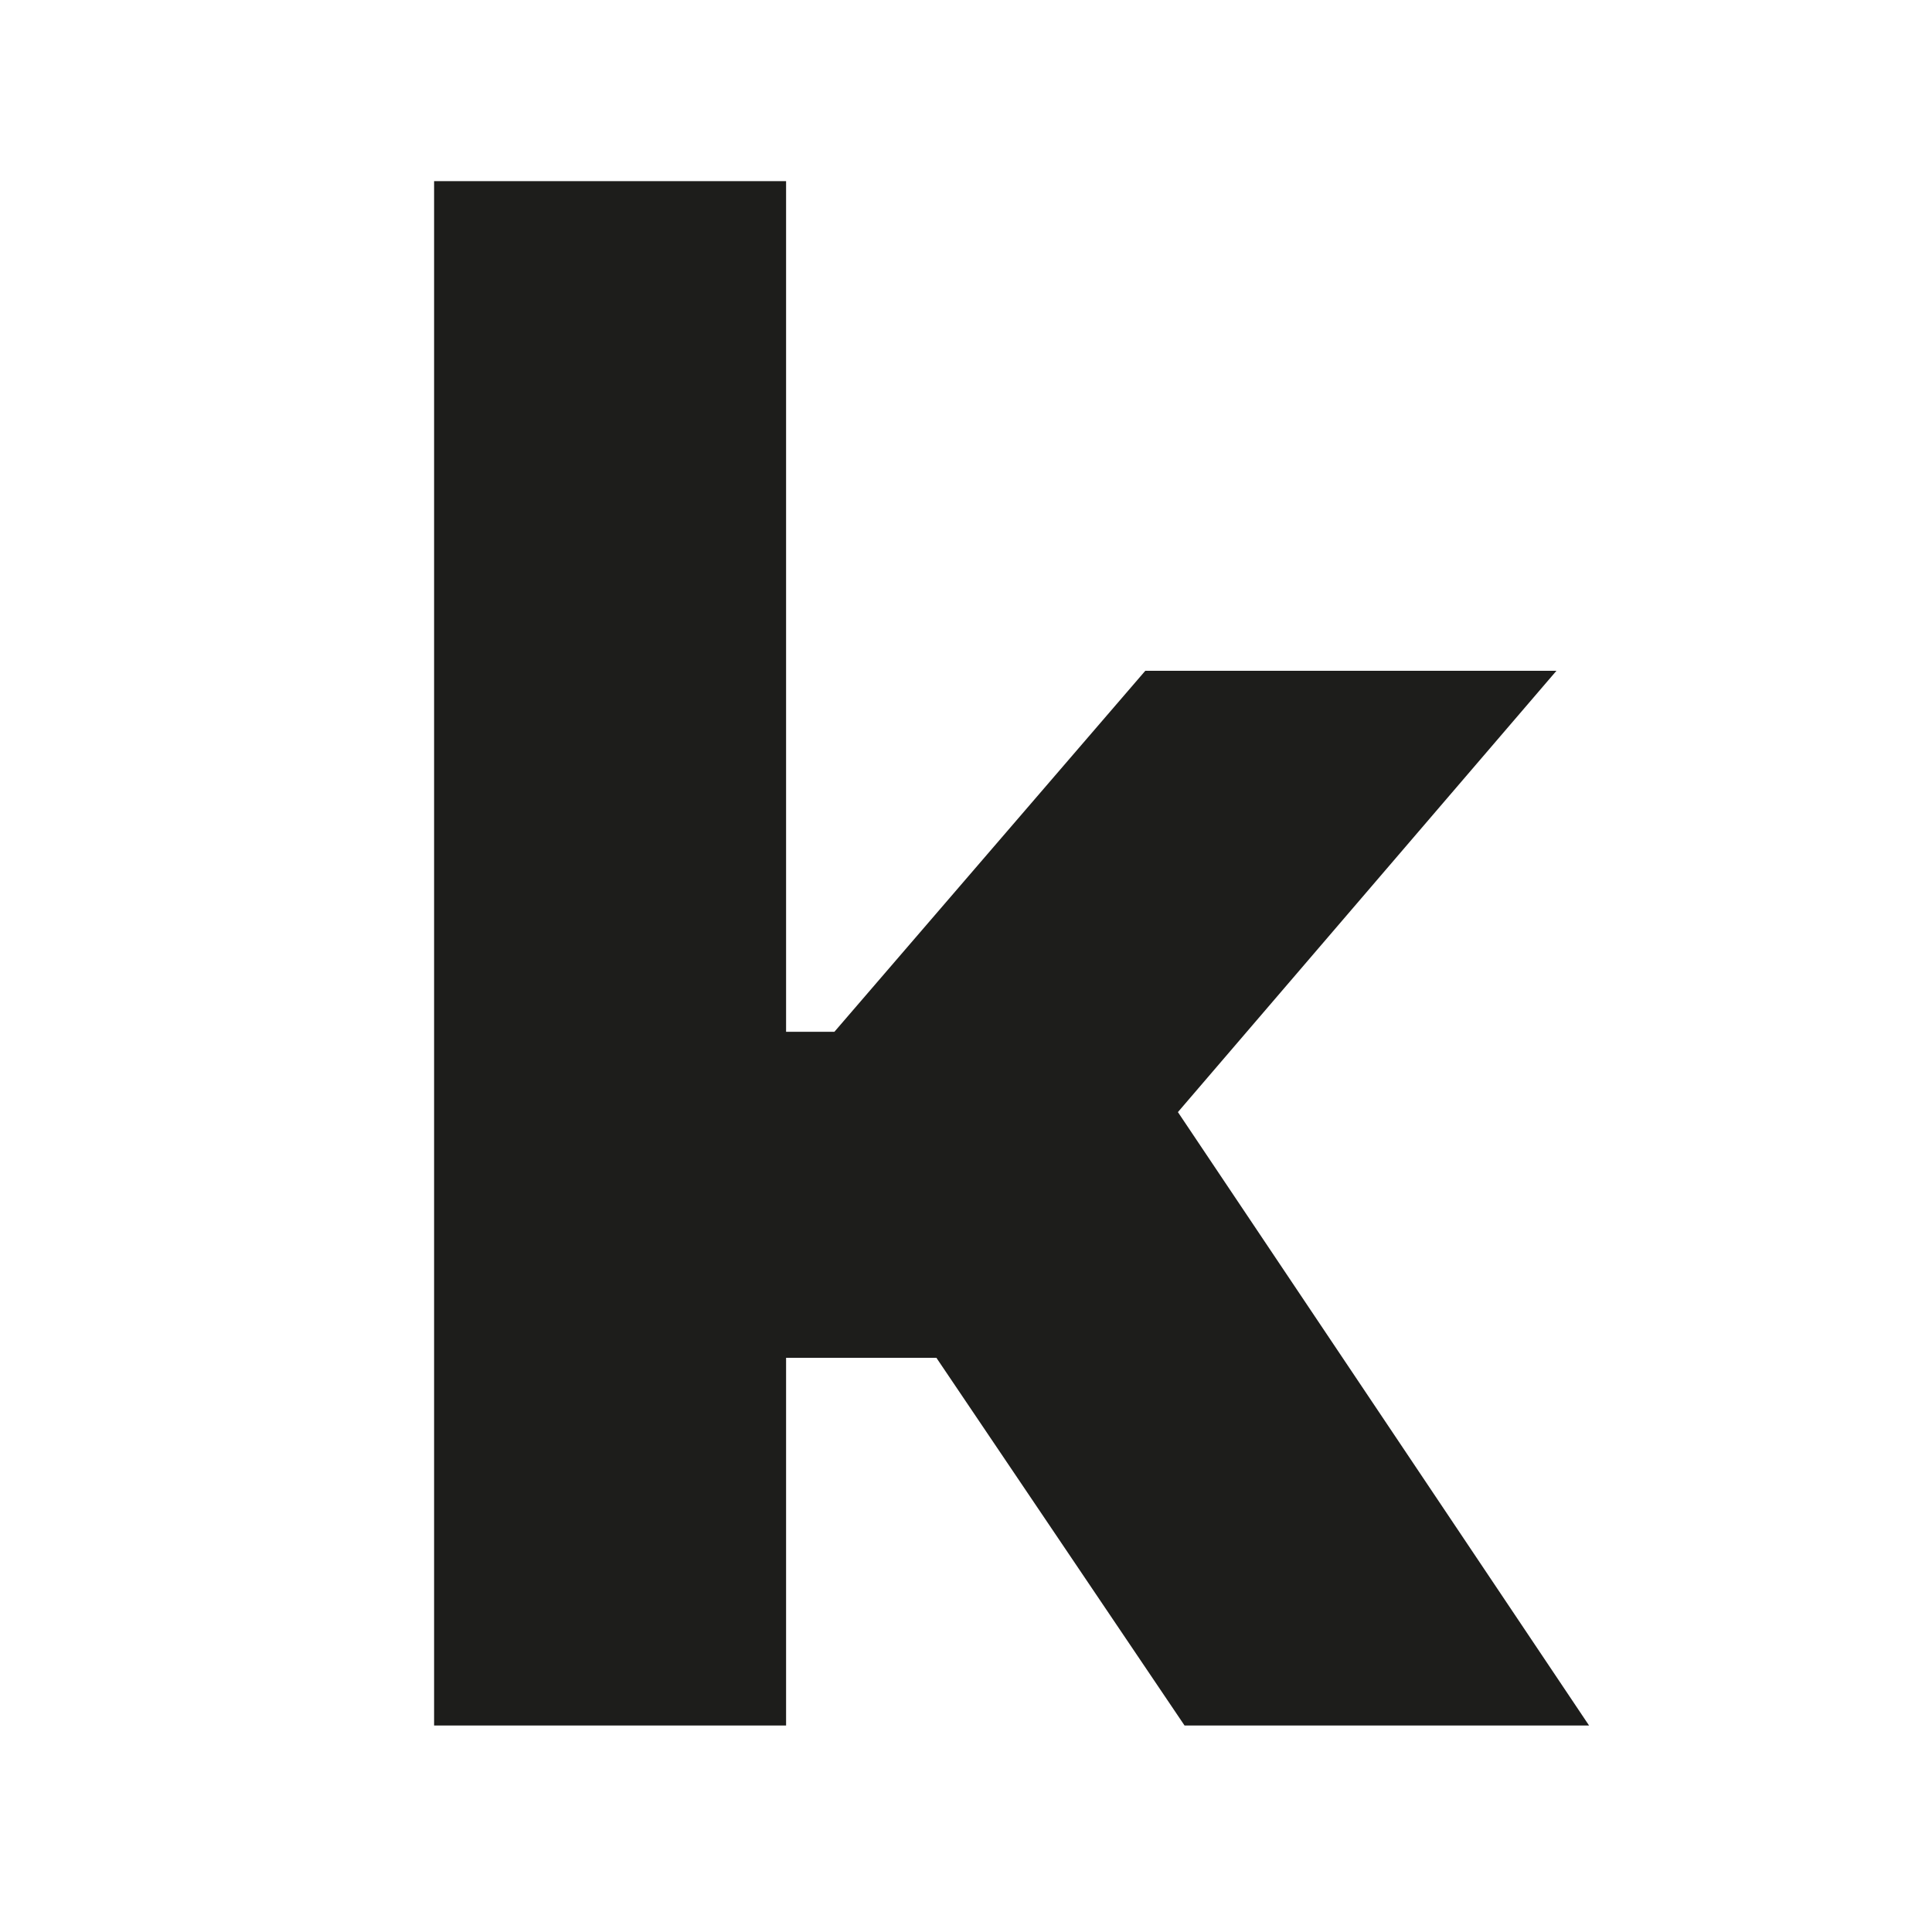 <?xml version="1.0" encoding="UTF-8"?> <svg xmlns="http://www.w3.org/2000/svg" id="_Слой_1" viewBox="0 0 32 32"><defs><style>.cls-1{fill:none;}.cls-2{fill:#1d1d1b;}</style></defs><rect class="cls-1" width="32" height="32"></rect><polygon class="cls-2" points="7.19 3 7.19 28.58 13.02 28.58 13.02 22.49 15.51 22.49 19.62 28.58 26.32 28.58 19.51 18.42 25.78 11.11 18.97 11.11 13.82 17.09 13.02 17.09 13.02 3 7.19 3"></polygon></svg> 